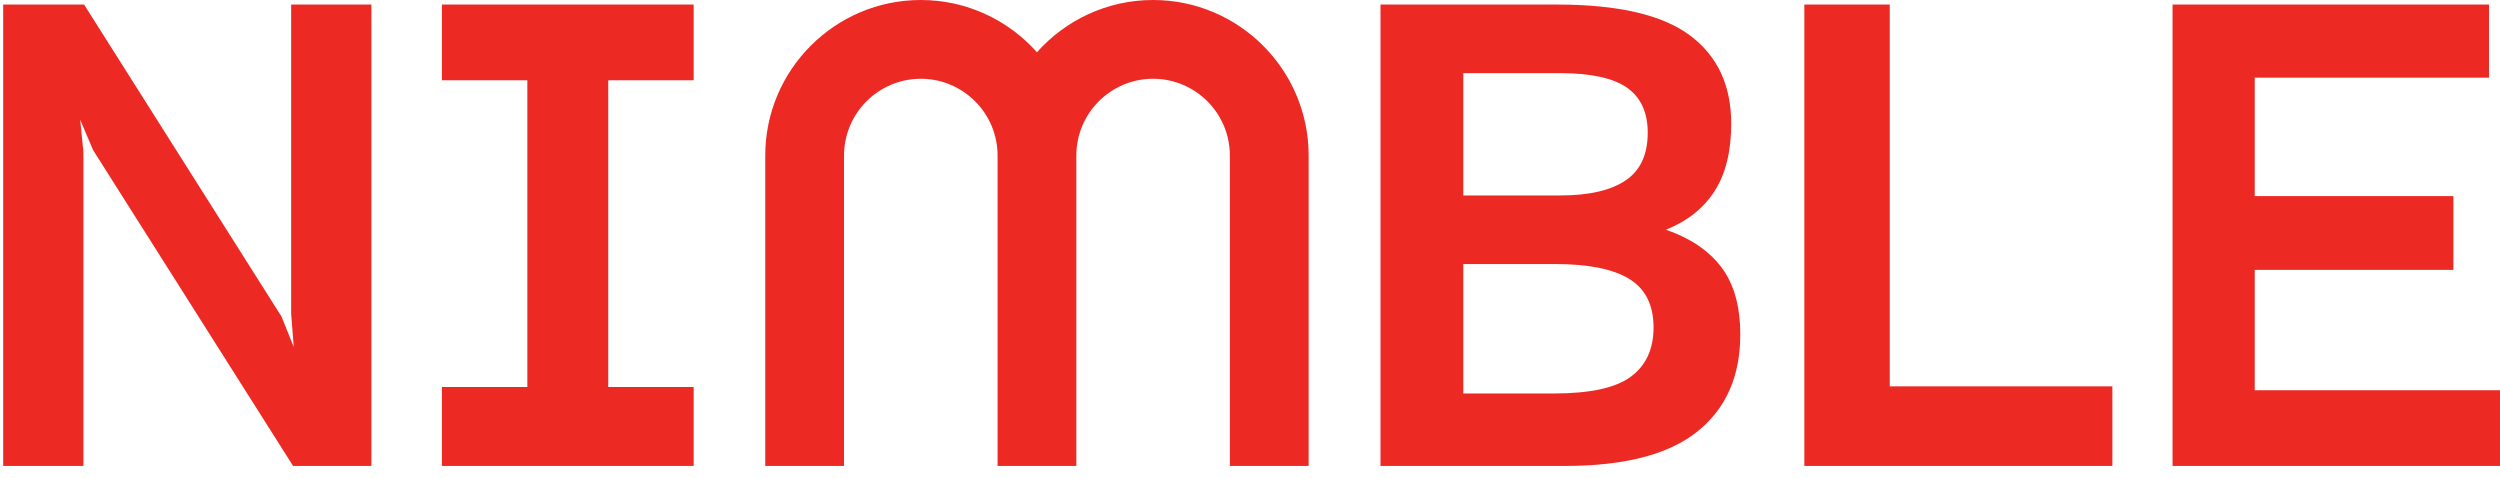 <svg xmlns="http://www.w3.org/2000/svg" xmlns:xlink="http://www.w3.org/1999/xlink" width="157px" height="30px" viewBox="0 0 157 30"><title>Logos / Nimble Text / White</title><g id="Nimble-Web-Refresh-v1" stroke="none" stroke-width="1" fill="none" fill-rule="evenodd"><g id="Nimble-Updated-Homepage-v2" transform="translate(-129, -35)" fill="#ED2924"><g id="Header" transform="translate(129, 31)"><g id="Logos-/-Nimble-Text-/-White" transform="translate(0, 4)"><g id="Nimble-Text"><polygon id="Fill-1" points="18.284 0.285 18.284 19.711 18.447 21.784 17.675 19.874 5.28 0.285 0.2 0.285 0.2 29.261 5.239 29.261 5.239 9.551 5.036 7.52 5.848 9.429 18.406 29.261 23.323 29.261 23.323 0.285"></polygon><polygon id="Fill-2" points="27.753 0.285 27.753 5.04 33.117 5.04 33.117 24.303 27.753 24.303 27.753 29.261 43.562 29.261 43.562 24.303 38.197 24.303 38.197 5.04 43.562 5.04 43.562 0.285"></polygon><path d="M86.694,29.261 L86.694,0.286 L97.788,0.286 C101.608,0.286 104.385,0.929 106.119,2.216 C107.853,3.503 108.72,5.352 108.72,7.763 C108.72,9.497 108.375,10.906 107.684,11.989 C106.993,13.074 105.97,13.886 104.616,14.428 C106.133,14.943 107.291,15.722 108.09,16.765 C108.889,17.808 109.289,19.224 109.289,21.011 C109.289,23.64 108.388,25.672 106.586,27.107 C104.785,28.544 102.015,29.261 98.275,29.261 L86.694,29.261 Z M91.895,4.593 L91.895,12.274 L97.991,12.274 C99.78,12.274 101.141,11.963 102.075,11.339 C103.01,10.717 103.477,9.714 103.477,8.333 C103.477,7.059 103.044,6.117 102.177,5.507 C101.309,4.899 99.901,4.593 97.951,4.593 L91.895,4.593 Z M91.895,16.582 L91.895,24.71 L97.585,24.71 C99.861,24.71 101.472,24.358 102.421,23.653 C103.369,22.949 103.843,21.92 103.843,20.565 C103.843,19.156 103.335,18.14 102.319,17.517 C101.303,16.893 99.752,16.582 97.666,16.582 L91.895,16.582 Z" id="Fill-3"></path><polygon id="Fill-5" points="113.312 0.285 113.312 29.261 132.657 29.261 132.657 24.263 118.676 24.263 118.676 0.285"></polygon><polygon id="Fill-6" points="136.436 0.285 136.436 29.261 157 29.261 157 24.507 141.597 24.507 141.597 16.948 154.074 16.948 154.074 12.315 141.597 12.315 141.597 4.877 156.309 4.877 156.309 0.285"></polygon><path d="M72.415,0 C69.517,0 66.911,1.27 65.121,3.281 C63.33,1.27 60.724,0 57.826,0 C52.44,0 48.058,4.382 48.058,9.768 L48.058,29.261 L53.005,29.261 L53.005,9.768 C53.005,7.109 55.168,4.946 57.826,4.946 C60.485,4.946 62.648,7.109 62.648,9.768 L62.648,29.261 L67.594,29.261 L67.594,9.768 C67.594,7.109 69.757,4.946 72.415,4.946 C75.074,4.946 77.236,7.109 77.236,9.768 L77.236,29.261 L82.183,29.261 L82.183,9.768 C82.183,4.382 77.801,0 72.415,0" id="Fill-7"></path></g></g></g></g></g></svg>